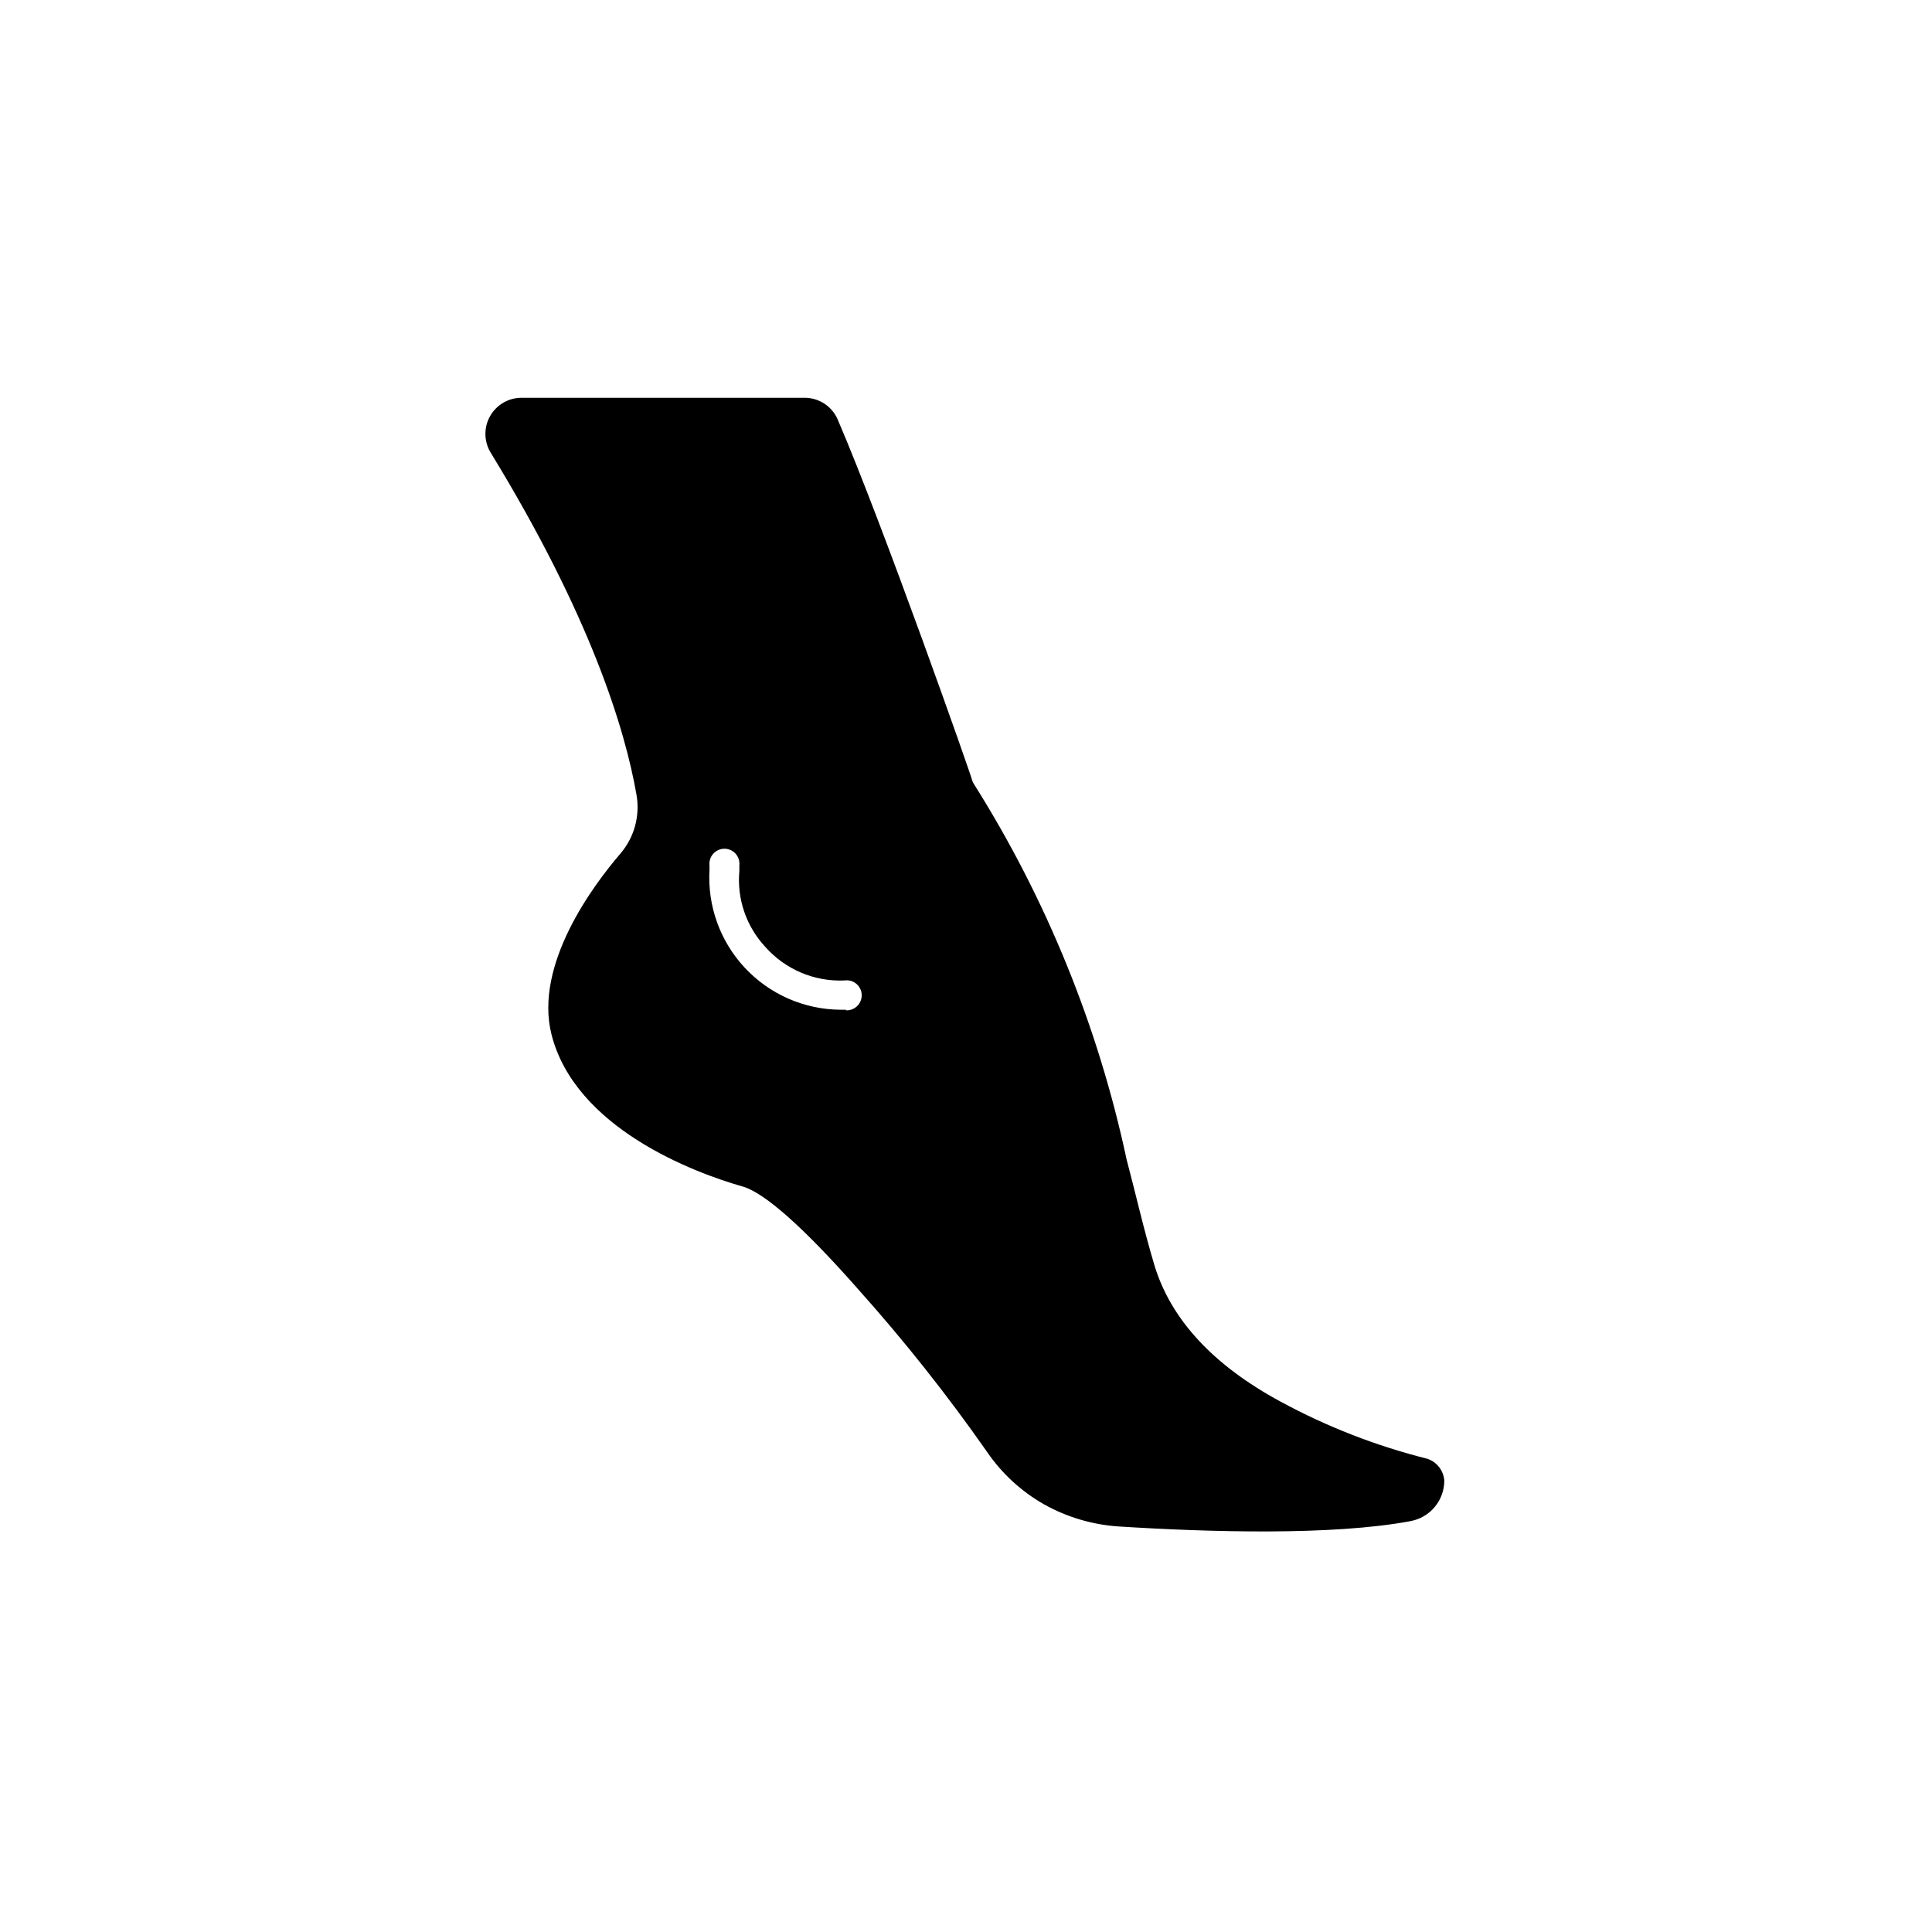 <?xml version="1.0" encoding="UTF-8"?>
<!-- Uploaded to: ICON Repo, www.svgrepo.com, Generator: ICON Repo Mixer Tools -->
<svg fill="#000000" width="800px" height="800px" version="1.1" viewBox="144 144 512 512" xmlns="http://www.w3.org/2000/svg">
 <path d="m522.27 530.59c-13.531-3.391-26.582-8.465-38.844-15.113-17.938-9.676-29.02-21.766-33.402-35.871-3.023-10.078-5.039-19.246-7.457-28.312v-0.004c-7.555-35.344-21.281-69.078-40.555-99.652-0.141-0.242-0.258-0.496-0.355-0.754 0-0.656-23.832-68.316-35.668-95.723v-0.004c-1.512-3.492-4.961-5.754-8.766-5.742h-74.816c-3.496-0.07-6.754 1.77-8.496 4.801-1.742 3.035-1.691 6.773 0.133 9.758 26.449 43.227 35.621 73.305 38.641 90.688 0.969 5.566-0.602 11.277-4.281 15.566-7.055 8.211-22.973 29.371-18.238 47.961 6.297 24.738 37.633 36.578 50.836 40.305 5.742 1.762 16.02 10.832 30.23 26.953l-0.004 0.004c12.316 13.738 23.789 28.207 34.359 43.328 3.914 5.723 9.086 10.48 15.117 13.902 6.066 3.391 12.812 5.387 19.746 5.848 23.832 1.512 56.578 2.469 77.336-1.41v-0.004c5.184-0.945 8.957-5.457 8.969-10.73-0.188-2.66-1.957-4.945-4.484-5.793zm-154.07-119h-1.512c-9.602-0.078-18.75-4.098-25.305-11.121-6.555-7.019-9.938-16.422-9.355-26.008v-1.109c-0.129-1.125 0.23-2.254 0.984-3.098 0.758-0.848 1.836-1.332 2.969-1.332 1.133 0 2.215 0.484 2.969 1.332 0.754 0.844 1.113 1.973 0.988 3.098v1.461c-0.676 7.394 1.832 14.727 6.902 20.152 5.293 5.965 12.992 9.223 20.957 8.867 1.113-0.168 2.25 0.148 3.117 0.863 0.871 0.719 1.395 1.77 1.445 2.894 0.051 1.125-0.379 2.223-1.18 3.012-0.805 0.793-1.906 1.207-3.031 1.141z"/>
</svg>